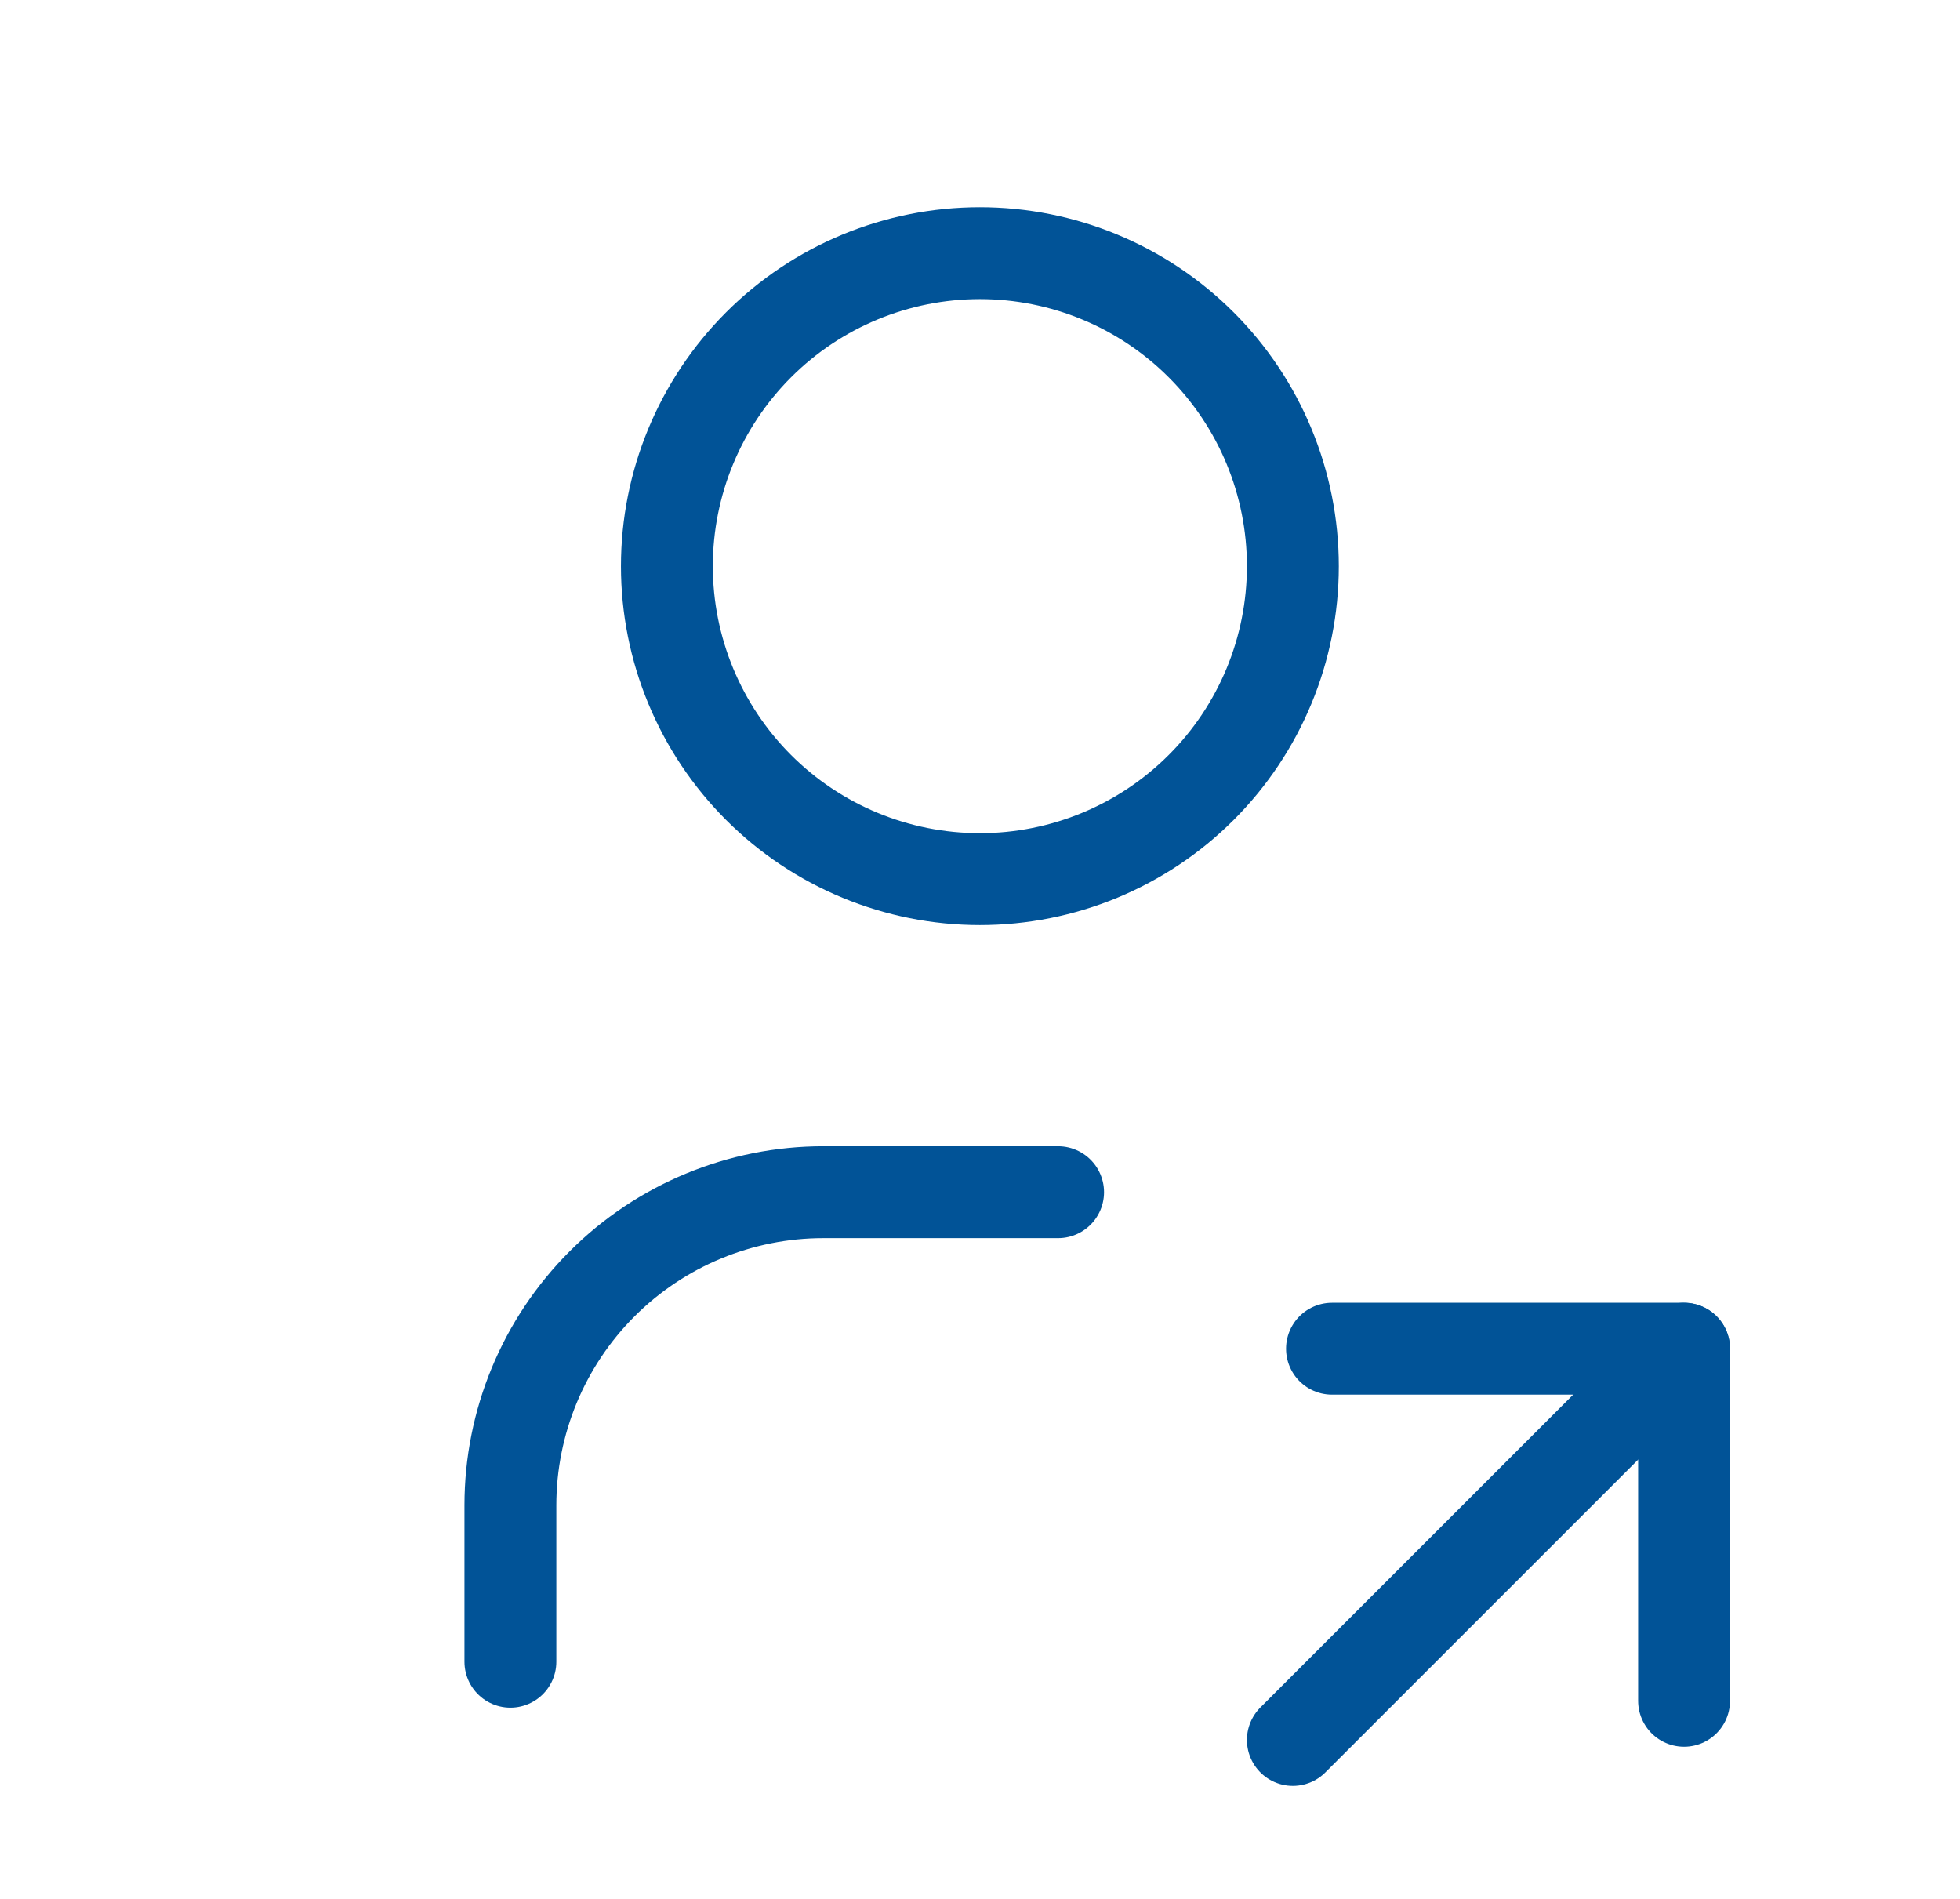 <svg width="32" height="31" viewBox="0 0 32 31" fill="none" xmlns="http://www.w3.org/2000/svg">
<g clip-path="url(#clip0_8099_484)">
<path d="M10.888 9.243C10.888 10.598 11.427 11.898 12.385 12.856C13.343 13.814 14.643 14.352 15.998 14.352C17.353 14.352 18.653 13.814 19.611 12.856C20.57 11.898 21.108 10.598 21.108 9.243C21.108 7.887 20.57 6.588 19.611 5.629C18.653 4.671 17.353 4.133 15.998 4.133C14.643 4.133 13.343 4.671 12.385 5.629C11.427 6.588 10.888 7.887 10.888 9.243Z" stroke="#015397" stroke-width="1.5" stroke-linecap="round" stroke-linejoin="round"/>
<path d="M8.333 27.128V24.573C8.333 23.218 8.871 21.918 9.83 20.959C10.788 20.001 12.088 19.463 13.443 19.463H17.275" stroke="#015397" stroke-width="1.5" stroke-linecap="round" stroke-linejoin="round"/>
<path d="M21.108 28.405L27.495 22.018" stroke="#015397" stroke-width="1.5" stroke-linecap="round" stroke-linejoin="round"/>
<path d="M27.495 27.766V22.018H21.747" stroke="#015397" stroke-width="1.5" stroke-linecap="round" stroke-linejoin="round"/>
</g>
<defs>
<clipPath id="clip0_8099_484">
<rect width="30.659" height="30.659" fill="white" transform="translate(0.668 0.301)"/>
</clipPath>
</defs>
</svg>
